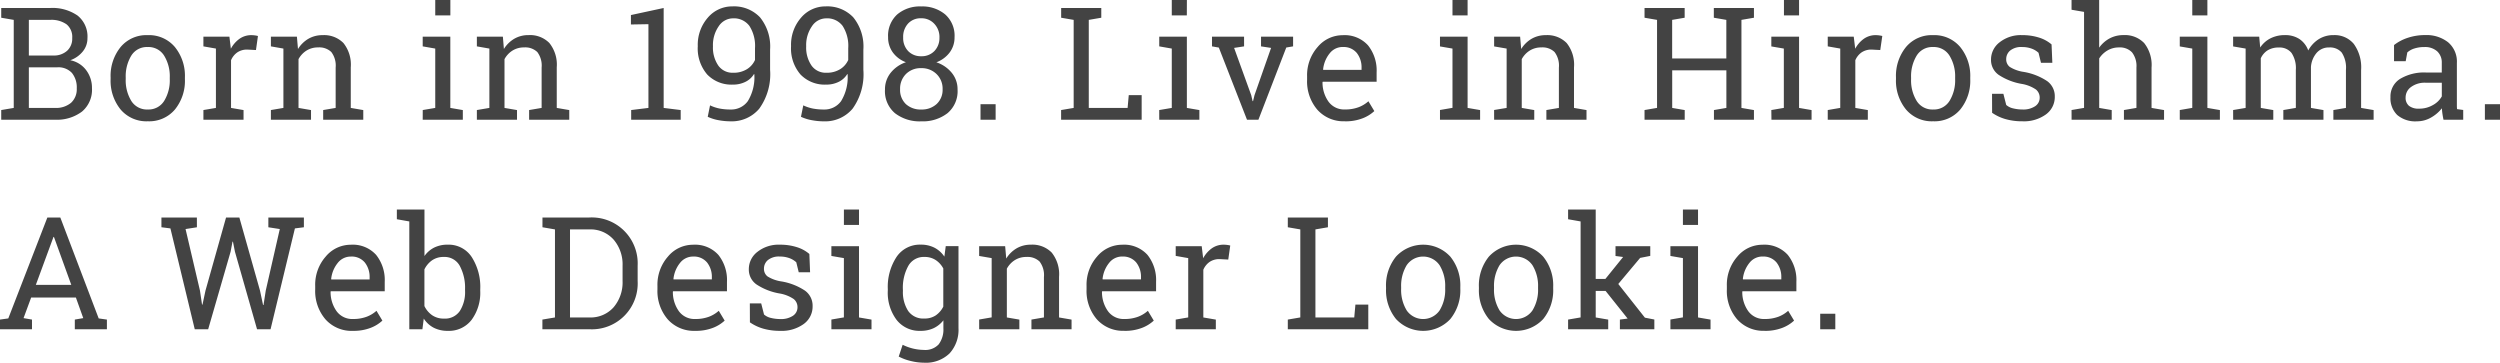 <svg xmlns="http://www.w3.org/2000/svg" width="190.902" height="27.701" viewBox="0 0 190.902 27.701"><path d="M4.154-8.531a3.361,3.361,0,0,1,2.089.577A2.045,2.045,0,0,1,7-6.223a1.579,1.579,0,0,1-.36,1.017,2.132,2.132,0,0,1-.952.665A1.981,1.981,0,0,1,6.9-3.785a2.227,2.227,0,0,1,.445,1.377A2.171,2.171,0,0,1,6.58-.618,3.179,3.179,0,0,1,4.518,0H.416V-.738L1.371-.9V-7.623L.416-7.787v-.744H4.154ZM2.525-4V-.9H4.518a1.781,1.781,0,0,0,1.228-.39,1.4,1.4,0,0,0,.437-1.1,1.753,1.753,0,0,0-.366-1.178A1.4,1.4,0,0,0,4.693-4Zm0-.9H4.453a1.5,1.5,0,0,0,1-.369,1.253,1.253,0,0,0,.384-.973A1.238,1.238,0,0,0,5.408-7.28a1.985,1.985,0,0,0-1.254-.343H2.525ZM8.768-3.229A3.49,3.49,0,0,1,9.53-5.546,2.554,2.554,0,0,1,11.6-6.457a2.573,2.573,0,0,1,2.077.908,3.479,3.479,0,0,1,.765,2.32V-3.1a3.473,3.473,0,0,1-.762,2.32,2.565,2.565,0,0,1-2.068.9A2.575,2.575,0,0,1,9.53-.782,3.476,3.476,0,0,1,8.768-3.1ZM9.922-3.1a3.007,3.007,0,0,0,.425,1.664,1.406,1.406,0,0,0,1.263.656,1.4,1.4,0,0,0,1.248-.656A2.991,2.991,0,0,0,13.286-3.1v-.129a3,3,0,0,0-.428-1.658,1.4,1.4,0,0,0-1.26-.662,1.391,1.391,0,0,0-1.254.662,3.03,3.03,0,0,0-.422,1.658Zm5.932-2.5V-6.34h1.986l.111.92a2.214,2.214,0,0,1,.665-.762,1.546,1.546,0,0,1,.905-.275,1.968,1.968,0,0,1,.278.021,1.529,1.529,0,0,1,.22.044L19.868-5.32l-.656-.035a1.321,1.321,0,0,0-.768.214,1.384,1.384,0,0,0-.48.6V-.9l.955.164V0H15.855V-.738L16.81-.9V-5.432ZM21.008-.738,21.963-.9V-5.432L21.008-5.6V-6.34h1.986l.082.943a2.3,2.3,0,0,1,.794-.782,2.118,2.118,0,0,1,1.087-.278,2.069,2.069,0,0,1,1.588.6A2.637,2.637,0,0,1,27.107-4V-.9l.955.164V0H25V-.738L25.953-.9V-3.979a1.715,1.715,0,0,0-.331-1.189,1.326,1.326,0,0,0-1.011-.352,1.627,1.627,0,0,0-.882.24,1.754,1.754,0,0,0-.612.656V-.9l.955.164V0H21.008Zm11.595,0L33.558-.9V-5.432L32.6-5.6V-6.34h2.109V-.9l.955.164V0H32.6Zm2.109-7.225H33.558V-9.141h1.154ZM36.736-.738,37.691-.9V-5.432L36.736-5.6V-6.34h1.986L38.8-5.4a2.3,2.3,0,0,1,.794-.782,2.118,2.118,0,0,1,1.087-.278,2.069,2.069,0,0,1,1.588.6A2.637,2.637,0,0,1,42.836-4V-.9l.955.164V0H40.726V-.738L41.681-.9V-3.979a1.715,1.715,0,0,0-.331-1.189A1.326,1.326,0,0,0,40.34-5.52a1.627,1.627,0,0,0-.882.24,1.754,1.754,0,0,0-.612.656V-.9l.955.164V0H36.736Zm11.783,0L49.837-.9V-7.295L48.5-7.271v-.721l2.5-.539V-.9L52.3-.738V0H48.519Zm7.59-.041a1.564,1.564,0,0,0,1.315-.636,3.491,3.491,0,0,0,.5-2.048L57.9-3.492a1.557,1.557,0,0,1-.656.6,2.093,2.093,0,0,1-.949.211,2.565,2.565,0,0,1-1.969-.771,3.048,3.048,0,0,1-.721-2.165A3.139,3.139,0,0,1,54.378-7.8a2.431,2.431,0,0,1,1.872-.853,2.725,2.725,0,0,1,2.106.835,3.524,3.524,0,0,1,.771,2.47v1.541A4.5,4.5,0,0,1,58.3-.844a2.737,2.737,0,0,1-2.194.967A5.073,5.073,0,0,1,55.2.038a3.322,3.322,0,0,1-.835-.261l.176-.873a3.08,3.08,0,0,0,.729.243A4.376,4.376,0,0,0,56.109-.779ZM56.3-3.586a1.917,1.917,0,0,0,1.063-.275,1.592,1.592,0,0,0,.612-.7v-.9a2.821,2.821,0,0,0-.431-1.705,1.474,1.474,0,0,0-1.257-.574,1.309,1.309,0,0,0-1.081.6,2.513,2.513,0,0,0-.442,1.535,2.419,2.419,0,0,0,.41,1.474A1.324,1.324,0,0,0,56.3-3.586ZM63.231-.779a1.564,1.564,0,0,0,1.315-.636,3.491,3.491,0,0,0,.5-2.048l-.023-.029a1.558,1.558,0,0,1-.656.6,2.093,2.093,0,0,1-.949.211,2.565,2.565,0,0,1-1.969-.771,3.048,3.048,0,0,1-.721-2.165A3.139,3.139,0,0,1,61.5-7.8a2.431,2.431,0,0,1,1.872-.853,2.725,2.725,0,0,1,2.106.835,3.524,3.524,0,0,1,.771,2.47v1.541a4.5,4.5,0,0,1-.823,2.965,2.737,2.737,0,0,1-2.194.967A5.073,5.073,0,0,1,62.32.038a3.322,3.322,0,0,1-.835-.261l.176-.873a3.08,3.08,0,0,0,.729.243A4.376,4.376,0,0,0,63.231-.779Zm.188-2.807a1.917,1.917,0,0,0,1.063-.275,1.592,1.592,0,0,0,.612-.7v-.9a2.821,2.821,0,0,0-.431-1.705,1.474,1.474,0,0,0-1.257-.574,1.309,1.309,0,0,0-1.081.6,2.513,2.513,0,0,0-.442,1.535,2.419,2.419,0,0,0,.41,1.474A1.324,1.324,0,0,0,63.418-3.586ZM73.212-6.3a1.9,1.9,0,0,1-.375,1.169,2.236,2.236,0,0,1-1.014.747A2.553,2.553,0,0,1,73-3.58a1.972,1.972,0,0,1,.442,1.271A2.19,2.19,0,0,1,72.676-.5a3.079,3.079,0,0,1-2,.624A3.081,3.081,0,0,1,68.659-.5,2.2,2.2,0,0,1,67.9-2.309a2,2,0,0,1,.434-1.271A2.5,2.5,0,0,1,69.5-4.389a2.161,2.161,0,0,1-1-.747A1.938,1.938,0,0,1,68.138-6.3a2.194,2.194,0,0,1,.694-1.737,2.667,2.667,0,0,1,1.831-.612,2.717,2.717,0,0,1,1.837.612A2.167,2.167,0,0,1,73.212-6.3ZM72.3-2.332a1.542,1.542,0,0,0-.463-1.154,1.61,1.61,0,0,0-1.172-.451,1.574,1.574,0,0,0-1.163.448,1.566,1.566,0,0,0-.448,1.157,1.483,1.483,0,0,0,.442,1.14,1.66,1.66,0,0,0,1.181.413A1.66,1.66,0,0,0,71.847-1.2,1.47,1.47,0,0,0,72.3-2.332Zm-.24-3.949a1.462,1.462,0,0,0-.4-1.049,1.32,1.32,0,0,0-1-.416,1.3,1.3,0,0,0-.993.4,1.488,1.488,0,0,0-.378,1.063,1.434,1.434,0,0,0,.381,1.043,1.333,1.333,0,0,0,1,.393,1.337,1.337,0,0,0,1-.393A1.422,1.422,0,0,0,72.058-6.281ZM76.349,0H75.195V-1.184h1.154Zm5,0V-.738L82.308-.9V-7.623l-.955-.164v-.744h3.064v.744l-.955.164V-.9h2.965l.088-.979H87.5V0Zm7.491-.738L89.8-.9V-5.432L88.843-5.6V-6.34h2.109V-.9l.955.164V0H88.843Zm2.109-7.225H89.8V-9.141h1.154ZM95.321-5.6l-.762.117,1.307,3.609.105.457h.035l.111-.457,1.266-3.609L96.615-5.6V-6.34h2.449V-5.6l-.521.088L96.416,0h-.873l-2.15-5.508L92.871-5.6V-6.34h2.449Zm7.7,5.719a2.674,2.674,0,0,1-2.106-.882,3.32,3.32,0,0,1-.782-2.288V-3.3a3.251,3.251,0,0,1,.806-2.253,2.482,2.482,0,0,1,1.907-.9,2.4,2.4,0,0,1,1.937.773,3.072,3.072,0,0,1,.659,2.063V-2.9h-4.113l-.018.029a2.506,2.506,0,0,0,.463,1.5,1.475,1.475,0,0,0,1.248.589,2.9,2.9,0,0,0,1.028-.167,2.364,2.364,0,0,0,.765-.46l.451.75a2.769,2.769,0,0,1-.9.554A3.594,3.594,0,0,1,103.022.123Zm-.176-5.672a1.25,1.25,0,0,0-.99.489,2.318,2.318,0,0,0-.5,1.228l.012.029h2.924v-.152a1.769,1.769,0,0,0-.363-1.137A1.294,1.294,0,0,0,102.847-5.549Zm7.435,4.811.955-.164V-5.432l-.955-.164V-6.34h2.109V-.9l.955.164V0h-3.064Zm2.109-7.225h-1.154V-9.141h1.154Zm2.024,7.225L115.37-.9V-5.432l-.955-.164V-6.34H116.4l.082.943a2.3,2.3,0,0,1,.794-.782,2.118,2.118,0,0,1,1.087-.278,2.069,2.069,0,0,1,1.588.6A2.637,2.637,0,0,1,120.514-4V-.9l.955.164V0h-3.064V-.738L119.36-.9V-3.979a1.715,1.715,0,0,0-.331-1.189,1.326,1.326,0,0,0-1.011-.352,1.627,1.627,0,0,0-.882.24,1.754,1.754,0,0,0-.612.656V-.9l.955.164V0h-3.064ZM125.9-7.787v-.744h3.064v.744l-.955.164v2.947h4.137V-7.623l-.955-.164v-.744h3.064v.744l-.955.164V-.9l.955.164V0H131.2V-.738L132.15-.9V-3.768h-4.137V-.9l.955.164V0H125.9V-.738l.955-.164V-7.623Zm9.682,7.049.955-.164V-5.432l-.955-.164V-6.34H137.7V-.9l.955.164V0h-3.064ZM137.7-7.963h-1.154V-9.141H137.7ZM139.89-5.6V-6.34h1.986l.111.92a2.214,2.214,0,0,1,.665-.762,1.546,1.546,0,0,1,.905-.275,1.968,1.968,0,0,1,.278.021,1.529,1.529,0,0,1,.22.044L143.9-5.32l-.656-.035a1.321,1.321,0,0,0-.768.214,1.384,1.384,0,0,0-.48.6V-.9l.955.164V0H139.89V-.738l.955-.164V-5.432ZM145.1-3.229a3.49,3.49,0,0,1,.762-2.317,2.554,2.554,0,0,1,2.068-.911,2.573,2.573,0,0,1,2.077.908,3.479,3.479,0,0,1,.765,2.32V-3.1a3.473,3.473,0,0,1-.762,2.32,2.565,2.565,0,0,1-2.068.9,2.575,2.575,0,0,1-2.08-.905A3.476,3.476,0,0,1,145.1-3.1Zm1.154.129a3.007,3.007,0,0,0,.425,1.664,1.406,1.406,0,0,0,1.263.656,1.4,1.4,0,0,0,1.248-.656,2.991,2.991,0,0,0,.428-1.664v-.129a3,3,0,0,0-.428-1.658,1.4,1.4,0,0,0-1.26-.662,1.391,1.391,0,0,0-1.254.662,3.03,3.03,0,0,0-.422,1.658ZM157.04-4.348h-.867l-.187-.762a1.562,1.562,0,0,0-.53-.319,2.045,2.045,0,0,0-.724-.12,1.331,1.331,0,0,0-.914.27.845.845,0,0,0-.3.65.725.725,0,0,0,.264.592,2.734,2.734,0,0,0,1.072.387,4.619,4.619,0,0,1,1.787.7,1.411,1.411,0,0,1,.586,1.187A1.638,1.638,0,0,1,156.545-.4a2.86,2.86,0,0,1-1.784.521,4.636,4.636,0,0,1-1.295-.167,3.447,3.447,0,0,1-1.025-.483l-.006-1.447h.867l.217.85a1.205,1.205,0,0,0,.542.264,3,3,0,0,0,.7.082,1.634,1.634,0,0,0,.964-.249.768.768,0,0,0,.349-.653.786.786,0,0,0-.29-.627,2.727,2.727,0,0,0-1.1-.428,4.614,4.614,0,0,1-1.74-.686,1.382,1.382,0,0,1-.586-1.172,1.655,1.655,0,0,1,.659-1.318,2.6,2.6,0,0,1,1.714-.545,4.162,4.162,0,0,1,1.295.188,2.7,2.7,0,0,1,.955.521Zm1.467,3.609.955-.164v-7.33l-.955-.164v-.744h2.109V-5.5a2.319,2.319,0,0,1,.8-.709,2.214,2.214,0,0,1,1.055-.252,2.046,2.046,0,0,1,1.582.609,2.69,2.69,0,0,1,.563,1.875V-.9l.955.164V0h-3.064V-.738l.955-.164V-3.984a1.7,1.7,0,0,0-.337-1.16,1.282,1.282,0,0,0-1-.375,1.694,1.694,0,0,0-.864.226,1.885,1.885,0,0,0-.642.612V-.9l.955.164V0h-3.064Zm8.264,0,.955-.164V-5.432l-.955-.164V-6.34h2.109V-.9l.955.164V0h-3.064Zm2.109-7.225h-1.154V-9.141h1.154Zm1.965,7.225L171.8-.9V-5.432l-.955-.164V-6.34h1.992l.076.826a2.075,2.075,0,0,1,.785-.7,2.409,2.409,0,0,1,1.113-.246,1.961,1.961,0,0,1,1.087.293,1.772,1.772,0,0,1,.683.879,2.352,2.352,0,0,1,.791-.855,2.077,2.077,0,0,1,1.148-.316,1.9,1.9,0,0,1,1.535.665,3.038,3.038,0,0,1,.563,2V-.9l.955.164V0H178.5V-.738L179.46-.9V-3.8a2.107,2.107,0,0,0-.322-1.327,1.168,1.168,0,0,0-.955-.39,1.217,1.217,0,0,0-.97.425,1.847,1.847,0,0,0-.425,1.069V-.9l.955.164V0h-3.064V-.738l.955-.164V-3.8a2.079,2.079,0,0,0-.331-1.3,1.156,1.156,0,0,0-.958-.413,1.586,1.586,0,0,0-.867.217,1.4,1.4,0,0,0-.521.609V-.9l.955.164V0h-3.064ZM186.909,0q-.053-.258-.082-.463t-.041-.41a2.793,2.793,0,0,1-.835.712,2.133,2.133,0,0,1-1.069.284,2.124,2.124,0,0,1-1.506-.483,1.776,1.776,0,0,1-.516-1.362,1.578,1.578,0,0,1,.729-1.392,3.555,3.555,0,0,1,2-.489h1.189v-.738a1.143,1.143,0,0,0-.352-.882,1.386,1.386,0,0,0-.979-.325,2.4,2.4,0,0,0-.765.111,1.436,1.436,0,0,0-.536.3l-.123.668h-.891V-5.7a3.425,3.425,0,0,1,1.049-.554,4.146,4.146,0,0,1,1.336-.208,2.656,2.656,0,0,1,1.746.551,1.927,1.927,0,0,1,.668,1.576v3.053q0,.123,0,.24t.015.234l.469.064V0Zm-1.857-.844a2.052,2.052,0,0,0,1.049-.275,1.708,1.708,0,0,0,.68-.662V-2.824h-1.23a1.756,1.756,0,0,0-1.122.328.986.986,0,0,0-.413.8.789.789,0,0,0,.258.636A1.178,1.178,0,0,0,185.052-.844ZM191.224,0H190.07V-1.184h1.154ZM.322,15.262l.633-.088L3.938,7.469h.99l2.93,7.705.627.088V16H6.035v-.738l.645-.111-.562-1.57H2.7l-.58,1.57.645.111V16H.322Zm2.736-2.648H5.766L4.441,8.951H4.406Zm12.3-4.4-.867.135,1.1,4.7.158,1.066.035.006.229-1.072,1.57-5.578H18.6l1.576,5.578.234,1.1h.035l.17-1.1,1.072-4.7-.873-.135V7.469h2.713v.744l-.686.088L20.982,16H19.95l-1.687-5.918-.152-.768h-.035l-.146.768L16.218,16H15.193L13.335,8.3l-.686-.088V7.469h2.707Zm11.921,7.91a2.674,2.674,0,0,1-2.106-.882,3.32,3.32,0,0,1-.782-2.288V12.7a3.251,3.251,0,0,1,.806-2.253,2.482,2.482,0,0,1,1.907-.9,2.4,2.4,0,0,1,1.937.773,3.072,3.072,0,0,1,.659,2.063V13.1H25.584l-.018.029a2.506,2.506,0,0,0,.463,1.5,1.475,1.475,0,0,0,1.248.589,2.9,2.9,0,0,0,1.028-.167,2.364,2.364,0,0,0,.765-.46l.451.75a2.769,2.769,0,0,1-.9.554A3.594,3.594,0,0,1,27.277,16.123ZM27.1,10.451a1.25,1.25,0,0,0-.99.489,2.318,2.318,0,0,0-.5,1.228l.012.029h2.924v-.152a1.769,1.769,0,0,0-.363-1.137A1.294,1.294,0,0,0,27.1,10.451Zm9.893,2.619a3.483,3.483,0,0,1-.659,2.212,2.178,2.178,0,0,1-1.813.841,2.31,2.31,0,0,1-1.078-.237,2.021,2.021,0,0,1-.762-.7L32.577,16h-1V7.768L30.626,7.6V6.859h2.109V10.41a2,2,0,0,1,.741-.645,2.273,2.273,0,0,1,1.034-.223,2.107,2.107,0,0,1,1.828.938,4.217,4.217,0,0,1,.656,2.467Zm-1.16-.123a3.517,3.517,0,0,0-.4-1.781,1.316,1.316,0,0,0-1.219-.686,1.523,1.523,0,0,0-.9.258,1.825,1.825,0,0,0-.583.691v2.8a1.8,1.8,0,0,0,.589.7,1.55,1.55,0,0,0,.905.258,1.364,1.364,0,0,0,1.21-.58,2.679,2.679,0,0,0,.4-1.535Zm9.48-5.479a3.509,3.509,0,0,1,3.7,3.686V12.32a3.5,3.5,0,0,1-3.7,3.68H41.74v-.738L42.7,15.1V8.377l-.955-.164V7.469h3.574Zm-1.465.908V15.1h1.465a2.353,2.353,0,0,0,1.866-.779,2.922,2.922,0,0,0,.683-2V11.143a2.9,2.9,0,0,0-.683-1.986,2.353,2.353,0,0,0-1.866-.779Zm9.565,7.746a2.674,2.674,0,0,1-2.106-.882,3.32,3.32,0,0,1-.782-2.288V12.7a3.251,3.251,0,0,1,.806-2.253,2.482,2.482,0,0,1,1.907-.9,2.4,2.4,0,0,1,1.937.773,3.072,3.072,0,0,1,.659,2.063V13.1H51.721l-.018.029a2.506,2.506,0,0,0,.463,1.5,1.475,1.475,0,0,0,1.248.589,2.9,2.9,0,0,0,1.028-.167,2.364,2.364,0,0,0,.765-.46l.451.75a2.769,2.769,0,0,1-.9.554A3.594,3.594,0,0,1,53.415,16.123Zm-.176-5.672a1.25,1.25,0,0,0-.99.489,2.318,2.318,0,0,0-.5,1.228l.012.029H54.68v-.152a1.769,1.769,0,0,0-.363-1.137A1.294,1.294,0,0,0,53.239,10.451Zm8.944,1.2h-.867l-.187-.762a1.562,1.562,0,0,0-.53-.319,2.045,2.045,0,0,0-.724-.12,1.331,1.331,0,0,0-.914.27.845.845,0,0,0-.3.65.725.725,0,0,0,.264.592A2.734,2.734,0,0,0,60,12.35a4.619,4.619,0,0,1,1.787.7,1.411,1.411,0,0,1,.586,1.187,1.638,1.638,0,0,1-.683,1.365,2.86,2.86,0,0,1-1.784.521,4.636,4.636,0,0,1-1.295-.167,3.447,3.447,0,0,1-1.025-.483l-.006-1.447h.867l.217.85a1.205,1.205,0,0,0,.542.264,3,3,0,0,0,.7.082,1.634,1.634,0,0,0,.964-.249.768.768,0,0,0,.349-.653.786.786,0,0,0-.29-.627,2.727,2.727,0,0,0-1.1-.428,4.614,4.614,0,0,1-1.74-.686,1.382,1.382,0,0,1-.586-1.172,1.655,1.655,0,0,1,.659-1.318,2.6,2.6,0,0,1,1.714-.545,4.162,4.162,0,0,1,1.295.188,2.7,2.7,0,0,1,.955.521Zm1.626,3.609.955-.164V10.568l-.955-.164V9.66h2.109V15.1l.955.164V16H63.808Zm2.109-7.225H64.763V6.859h1.154Zm2.2,4.91a4.161,4.161,0,0,1,.668-2.467,2.142,2.142,0,0,1,1.846-.937,2.244,2.244,0,0,1,1.049.234,2.059,2.059,0,0,1,.756.68l.105-.8h.973v6.258a2.662,2.662,0,0,1-.686,1.937,2.6,2.6,0,0,1-1.951.706,4.324,4.324,0,0,1-.99-.126,3.854,3.854,0,0,1-.937-.343l.3-.9a3.741,3.741,0,0,0,1.617.393A1.392,1.392,0,0,0,72,17.154a1.885,1.885,0,0,0,.36-1.236v-.6a2.044,2.044,0,0,1-.744.6,2.3,2.3,0,0,1-1,.205,2.211,2.211,0,0,1-1.834-.844,3.454,3.454,0,0,1-.668-2.209Zm1.154.123a2.635,2.635,0,0,0,.4,1.535,1.4,1.4,0,0,0,1.23.58,1.526,1.526,0,0,0,.873-.237,1.8,1.8,0,0,0,.58-.671V11.359a1.791,1.791,0,0,0-.58-.642,1.522,1.522,0,0,0-.861-.237,1.345,1.345,0,0,0-1.236.691,3.442,3.442,0,0,0-.41,1.775Zm5.821,2.191.955-.164V10.568l-.955-.164V9.66h1.986l.082.943a2.3,2.3,0,0,1,.794-.782,2.118,2.118,0,0,1,1.087-.278,2.069,2.069,0,0,1,1.588.6A2.637,2.637,0,0,1,81.192,12v3.1l.955.164V16H79.083v-.738l.955-.164V12.021a1.715,1.715,0,0,0-.331-1.189A1.326,1.326,0,0,0,78.7,10.48a1.627,1.627,0,0,0-.882.24,1.754,1.754,0,0,0-.612.656V15.1l.955.164V16H75.093Zm11.089.861a2.674,2.674,0,0,1-2.106-.882,3.32,3.32,0,0,1-.782-2.288V12.7a3.251,3.251,0,0,1,.806-2.253,2.482,2.482,0,0,1,1.907-.9,2.4,2.4,0,0,1,1.937.773,3.072,3.072,0,0,1,.659,2.063V13.1H84.488l-.018.029a2.506,2.506,0,0,0,.463,1.5,1.475,1.475,0,0,0,1.248.589,2.9,2.9,0,0,0,1.028-.167,2.364,2.364,0,0,0,.765-.46l.451.75a2.769,2.769,0,0,1-.9.554A3.594,3.594,0,0,1,86.181,16.123Zm-.176-5.672a1.25,1.25,0,0,0-.99.489,2.318,2.318,0,0,0-.5,1.228l.012.029h2.924v-.152a1.769,1.769,0,0,0-.363-1.137A1.294,1.294,0,0,0,86.006,10.451ZM90.1,10.4V9.66h1.986l.111.92a2.215,2.215,0,0,1,.665-.762,1.546,1.546,0,0,1,.905-.275,1.968,1.968,0,0,1,.278.021,1.529,1.529,0,0,1,.22.044l-.152,1.072-.656-.035a1.321,1.321,0,0,0-.768.214,1.384,1.384,0,0,0-.48.6V15.1l.955.164V16H90.1v-.738l.955-.164V10.568Zm8.56,5.6v-.738l.955-.164V8.377l-.955-.164V7.469h3.064v.744l-.955.164V15.1h2.965l.088-.979h.984V16Zm7.5-3.229a3.49,3.49,0,0,1,.762-2.317,2.816,2.816,0,0,1,4.146,0,3.479,3.479,0,0,1,.765,2.32V12.9a3.473,3.473,0,0,1-.762,2.32,2.832,2.832,0,0,1-4.148,0,3.476,3.476,0,0,1-.762-2.317Zm1.154.129a3.007,3.007,0,0,0,.425,1.664,1.529,1.529,0,0,0,2.511,0,2.991,2.991,0,0,0,.428-1.664v-.129a3,3,0,0,0-.428-1.658,1.524,1.524,0,0,0-2.514,0,3.03,3.03,0,0,0-.422,1.658Zm5.938-.129a3.49,3.49,0,0,1,.762-2.317,2.816,2.816,0,0,1,4.146,0,3.479,3.479,0,0,1,.765,2.32V12.9a3.473,3.473,0,0,1-.762,2.32,2.832,2.832,0,0,1-4.148,0,3.476,3.476,0,0,1-.762-2.317Zm1.154.129a3.007,3.007,0,0,0,.425,1.664,1.529,1.529,0,0,0,2.511,0,2.991,2.991,0,0,0,.428-1.664v-.129a3,3,0,0,0-.428-1.658,1.524,1.524,0,0,0-2.514,0,3.03,3.03,0,0,0-.422,1.658Zm5.657-5.3V6.859h2.109v5.3h.738l1.354-1.676-.58-.076V9.66h2.654V10.4l-.773.152-1.67,1.992,2.033,2.572.721.141V16h-2.631v-.738l.592-.076-1.682-2.109h-.756V15.1l.955.164V16h-3.064v-.738l.955-.164V7.768Zm7.813,7.658.955-.164V10.568l-.955-.164V9.66h2.109V15.1l.955.164V16h-3.064Zm2.109-7.225h-1.154V6.859h1.154Zm5.089,8.086a2.674,2.674,0,0,1-2.106-.882,3.32,3.32,0,0,1-.782-2.288V12.7a3.251,3.251,0,0,1,.806-2.253,2.482,2.482,0,0,1,1.907-.9,2.4,2.4,0,0,1,1.937.773,3.072,3.072,0,0,1,.659,2.063V13.1h-4.113l-.018.029a2.506,2.506,0,0,0,.463,1.5,1.475,1.475,0,0,0,1.248.589,2.9,2.9,0,0,0,1.028-.167,2.364,2.364,0,0,0,.765-.46l.451.75a2.769,2.769,0,0,1-.9.554A3.594,3.594,0,0,1,135.069,16.123Zm-.176-5.672a1.25,1.25,0,0,0-.99.489,2.318,2.318,0,0,0-.5,1.228l.012.029h2.924v-.152a1.769,1.769,0,0,0-.363-1.137A1.294,1.294,0,0,0,134.893,10.451ZM140.468,16h-1.154V14.816h1.154Z" transform="translate(-0.322 9.141)" fill="#434343"/></svg>